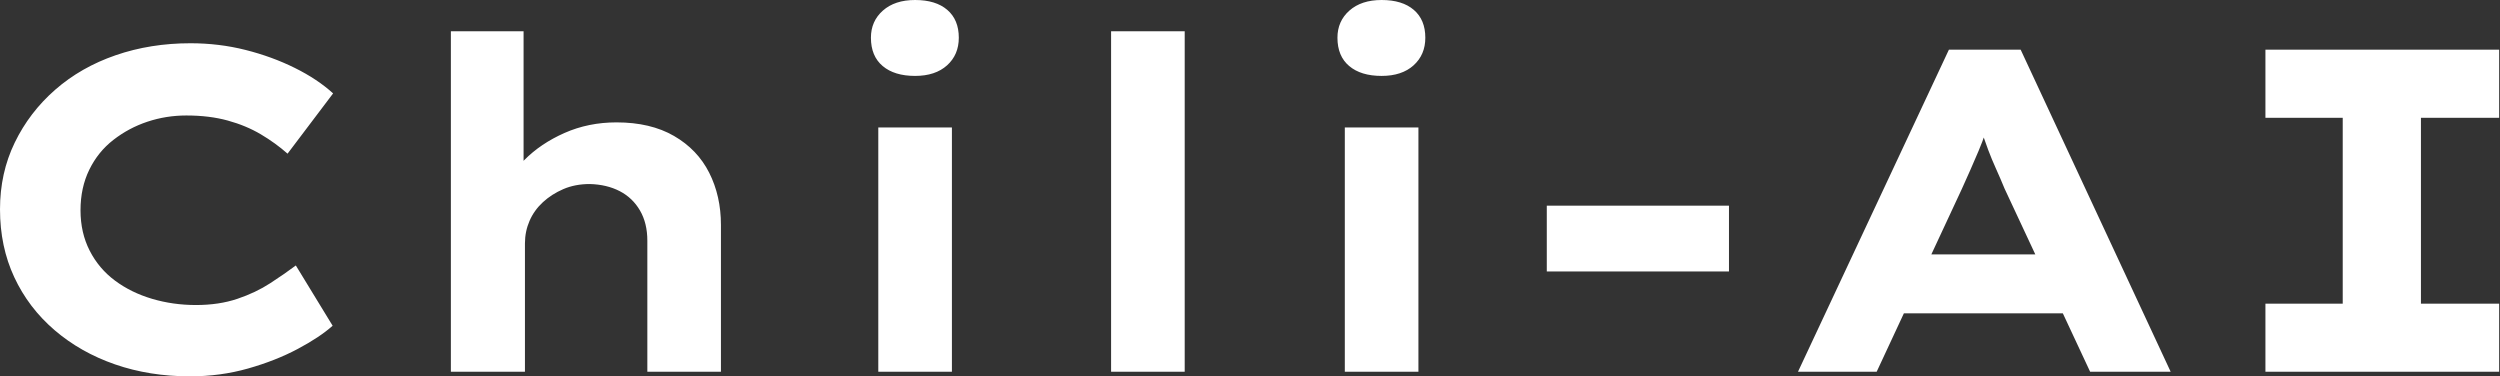 <svg baseProfile="full" height="28" version="1.1" viewBox="0 0 186 28" width="186" xmlns="http://www.w3.org/2000/svg" xmlns:ev="http://www.w3.org/2001/xml-events" xmlns:xlink="http://www.w3.org/1999/xlink"><rect x="0" y="0" width="186" height="28" fill="#333333" stroke="none"/><defs /><g><path d="M17.594 28.0Q14.582 28.0 12.015 27.11Q9.447 26.22 7.513 24.56Q5.579 22.9 4.518 20.623Q3.457 18.347 3.457 15.575Q3.457 12.87 4.553 10.611Q5.648 8.352 7.565 6.675Q9.482 4.998 12.066 4.108Q14.65 3.218 17.628 3.218Q19.751 3.218 21.719 3.714Q23.687 4.21 25.381 5.049Q27.076 5.888 28.24 6.949L24.851 11.433Q23.961 10.645 22.866 9.995Q21.77 9.345 20.401 8.968Q19.032 8.592 17.32 8.592Q15.814 8.592 14.428 9.054Q13.042 9.516 11.895 10.406Q10.748 11.296 10.098 12.631Q9.447 13.966 9.447 15.643Q9.447 17.32 10.132 18.655Q10.817 19.99 12.015 20.88Q13.213 21.77 14.77 22.232Q16.328 22.694 18.039 22.694Q19.751 22.694 21.12 22.232Q22.489 21.77 23.567 21.068Q24.645 20.367 25.467 19.751L28.205 24.235Q27.247 25.09 25.604 25.963Q23.961 26.836 21.907 27.418Q19.853 28.0 17.594 28.0Z M37.002 27.658V2.328H42.411V14.171L40.87 14.65Q41.247 13.144 42.462 11.912Q43.677 10.68 45.457 9.892Q47.237 9.105 49.325 9.105Q51.858 9.105 53.604 10.115Q55.35 11.125 56.222 12.853Q57.095 14.582 57.095 16.738V27.658H51.619V17.902Q51.619 16.601 51.071 15.66Q50.523 14.719 49.565 14.222Q48.606 13.726 47.34 13.692Q46.244 13.692 45.372 14.068Q44.499 14.445 43.848 15.044Q43.198 15.643 42.856 16.43Q42.513 17.218 42.513 18.108V27.658H39.775Q38.509 27.658 37.807 27.658Q37.105 27.658 37.002 27.658Z M68.802 27.658V9.482H74.279V27.658ZM71.54 5.648Q70.0 5.648 69.127 4.912Q68.254 4.176 68.254 2.807Q68.254 1.575 69.144 0.787Q70.034 0.0 71.54 0.0Q73.081 0.0 73.936 0.736Q74.792 1.472 74.792 2.807Q74.792 4.073 73.919 4.861Q73.046 5.648 71.54 5.648Z M86.122 27.658V2.328H91.599V27.658Z M103.511 27.658V9.482H108.988V27.658ZM106.249 5.648Q104.709 5.648 103.836 4.912Q102.963 4.176 102.963 2.807Q102.963 1.575 103.853 0.787Q104.743 0.0 106.249 0.0Q107.79 0.0 108.645 0.736Q109.501 1.472 109.501 2.807Q109.501 4.073 108.628 4.861Q107.756 5.648 106.249 5.648Z M118.538 20.196V15.301H132.093V20.196Z M137.227 27.658 148.455 3.697H153.795L164.954 27.658H158.963L152.597 14.034Q152.289 13.281 151.963 12.562Q151.638 11.844 151.381 11.159Q151.125 10.474 150.885 9.773Q150.645 9.071 150.44 8.386L151.672 8.352Q151.433 9.105 151.193 9.824Q150.954 10.543 150.663 11.227Q150.372 11.912 150.064 12.614Q149.756 13.315 149.413 14.068L143.081 27.658ZM142.465 23.311 144.347 18.929H157.765L158.826 23.311Z M172.005 27.658V22.592H177.756V8.763H172.005V3.697H189.394V8.763H183.575V22.592H189.394V27.658Z " fill="rgb(255,255,255)" transform="translate(-3.457, 0)" /></g></svg>